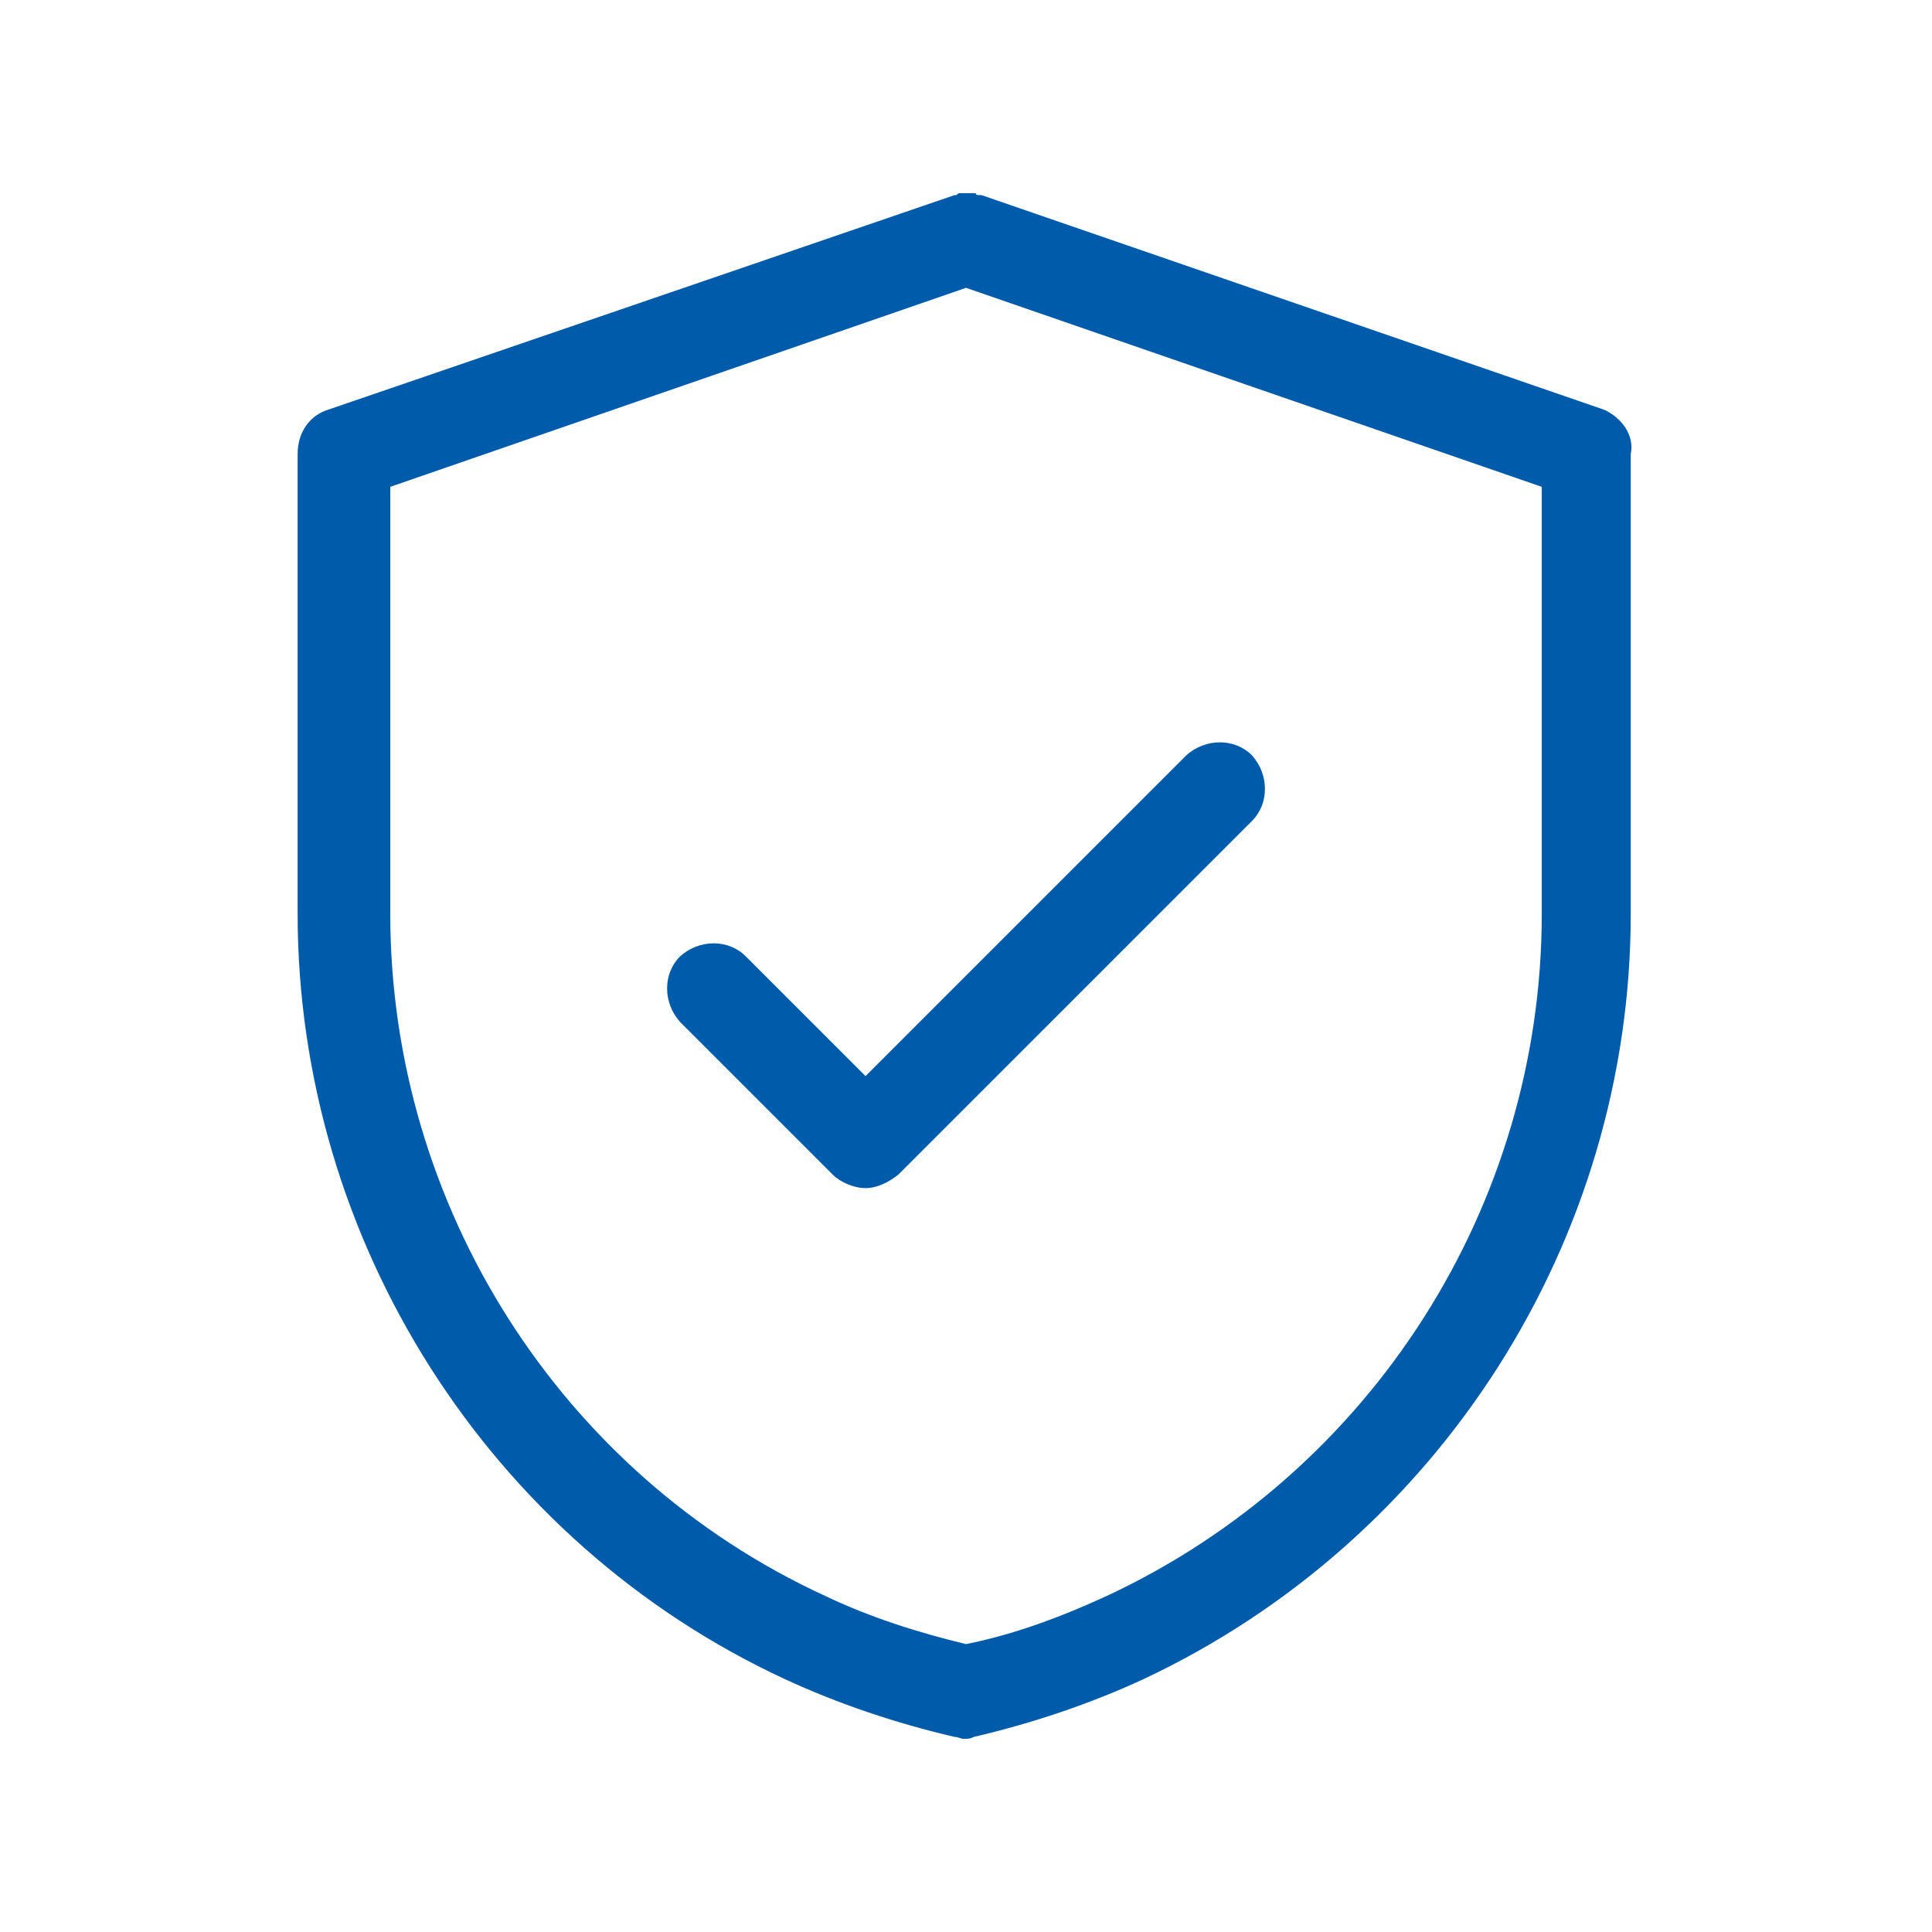 <?xml version="1.0" encoding="UTF-8"?>
<svg width="128pt" height="128pt" version="1.1" viewBox="0 0 128 128" xmlns="http://www.w3.org/2000/svg">
 <path d="m106.24 27.133-41.215-14.207h-0.129c-0.129 0-0.254 0-0.254-0.129h-1.016c-0.129 0-0.129 0-0.254 0.129h-0.129l-41.473 14.207c-1.281 0.387-2.051 1.535-2.051 2.945v30.465c0 21.629 12.672 41.602 32.254 50.691 3.586 1.664 7.426 2.945 11.266 3.84 0.254 0 0.387 0.129 0.641 0.129s0.387 0 0.641-0.129c3.84-0.895 7.68-2.176 11.266-3.84 19.586-9.215 32.254-29.055 32.254-50.691v-30.465c0.262-1.281-0.641-2.43-1.789-2.945zm-4.094 33.41c0 19.332-11.266 36.988-28.801 45.184-3.07 1.41-6.144 2.559-9.344 3.199-3.199-0.77-6.398-1.789-9.344-3.199-17.535-8.066-28.801-25.859-28.801-45.184v-28.289l38.145-13.184 38.145 13.184z" fill="#005caa"/>
 <path d="m49.41 63.359c-1.148-1.148-3.07-1.148-4.352 0-1.148 1.148-1.148 3.07 0 4.352l10.109 10.109c0.512 0.512 1.41 0.895 2.176 0.895 0.77 0 1.535-0.387 2.176-0.895l23.426-23.426c1.148-1.148 1.148-3.07 0-4.352-1.148-1.148-3.07-1.148-4.352 0l-21.25 21.25z" fill="#005caa"/>
</svg>
